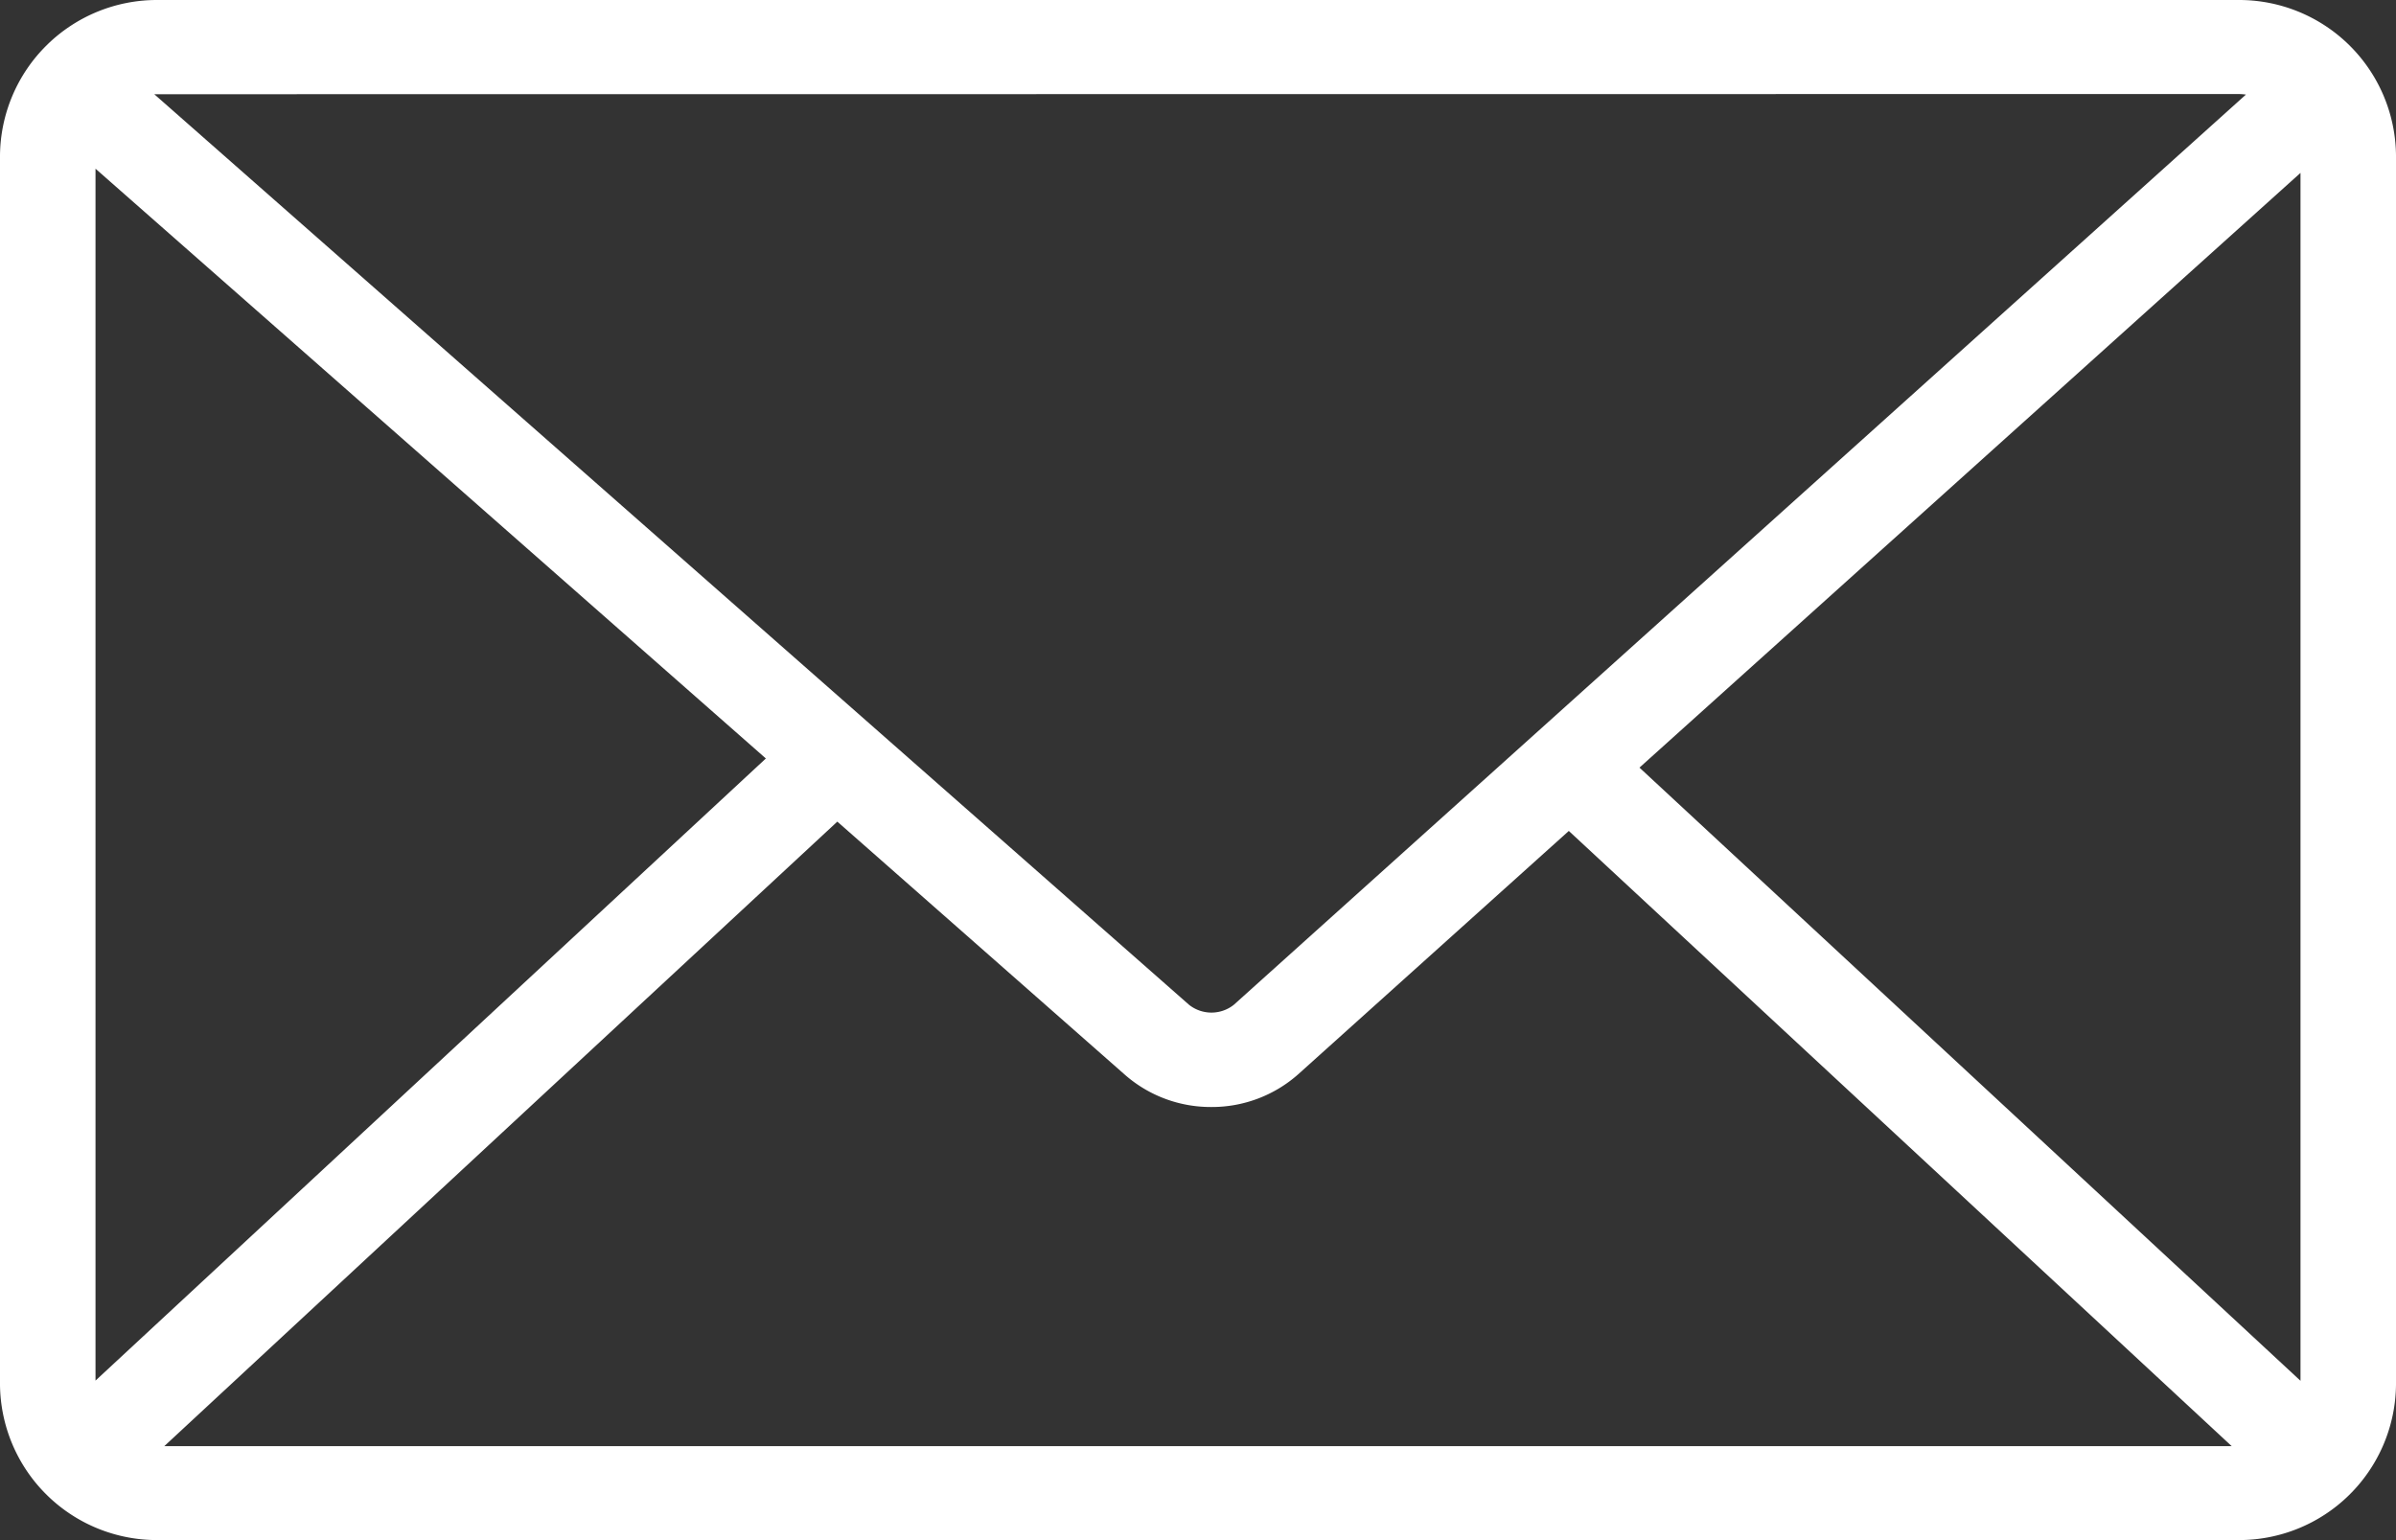 <svg xmlns="http://www.w3.org/2000/svg" xmlns:xlink="http://www.w3.org/1999/xlink" width="26.217" height="16.854" viewBox="0 0 26.217 16.854"><rect x="0" y="0" width="26.217" height="16.854" fill="#333333" stroke="none"/><defs><clipPath id="a"><path d="M0,0H26.217V-16.854H0Z" fill="none"></path></clipPath></defs><g transform="translate(0 16.854)"><g clip-path="url(#a)"><g transform="translate(24.488 -16.854)"><path d="M0,0H-22.759a1.717,1.717,0,0,0-1.729,1.7V15.153a1.717,1.717,0,0,0,1.729,1.7H0a1.717,1.717,0,0,0,1.729-1.7V1.7A1.717,1.717,0,0,0,0,0M.684,15.11-6.549,8.4.684,1.892ZM-23.443,1.846-16.108,8.3l-7.335,6.808Zm8.117,7.145,3.15,2.773a1.424,1.424,0,0,0,.942.35,1.423,1.423,0,0,0,.953-.36l2.959-2.661,7.253,6.732H-22.69ZM0,1.029a.636.636,0,0,1,.087.006l-11.074,9.96a.394.394,0,0,1-.491,0L-22.8,1.031l.042,0Z" fill="#fff"></path></g></g></g></svg>